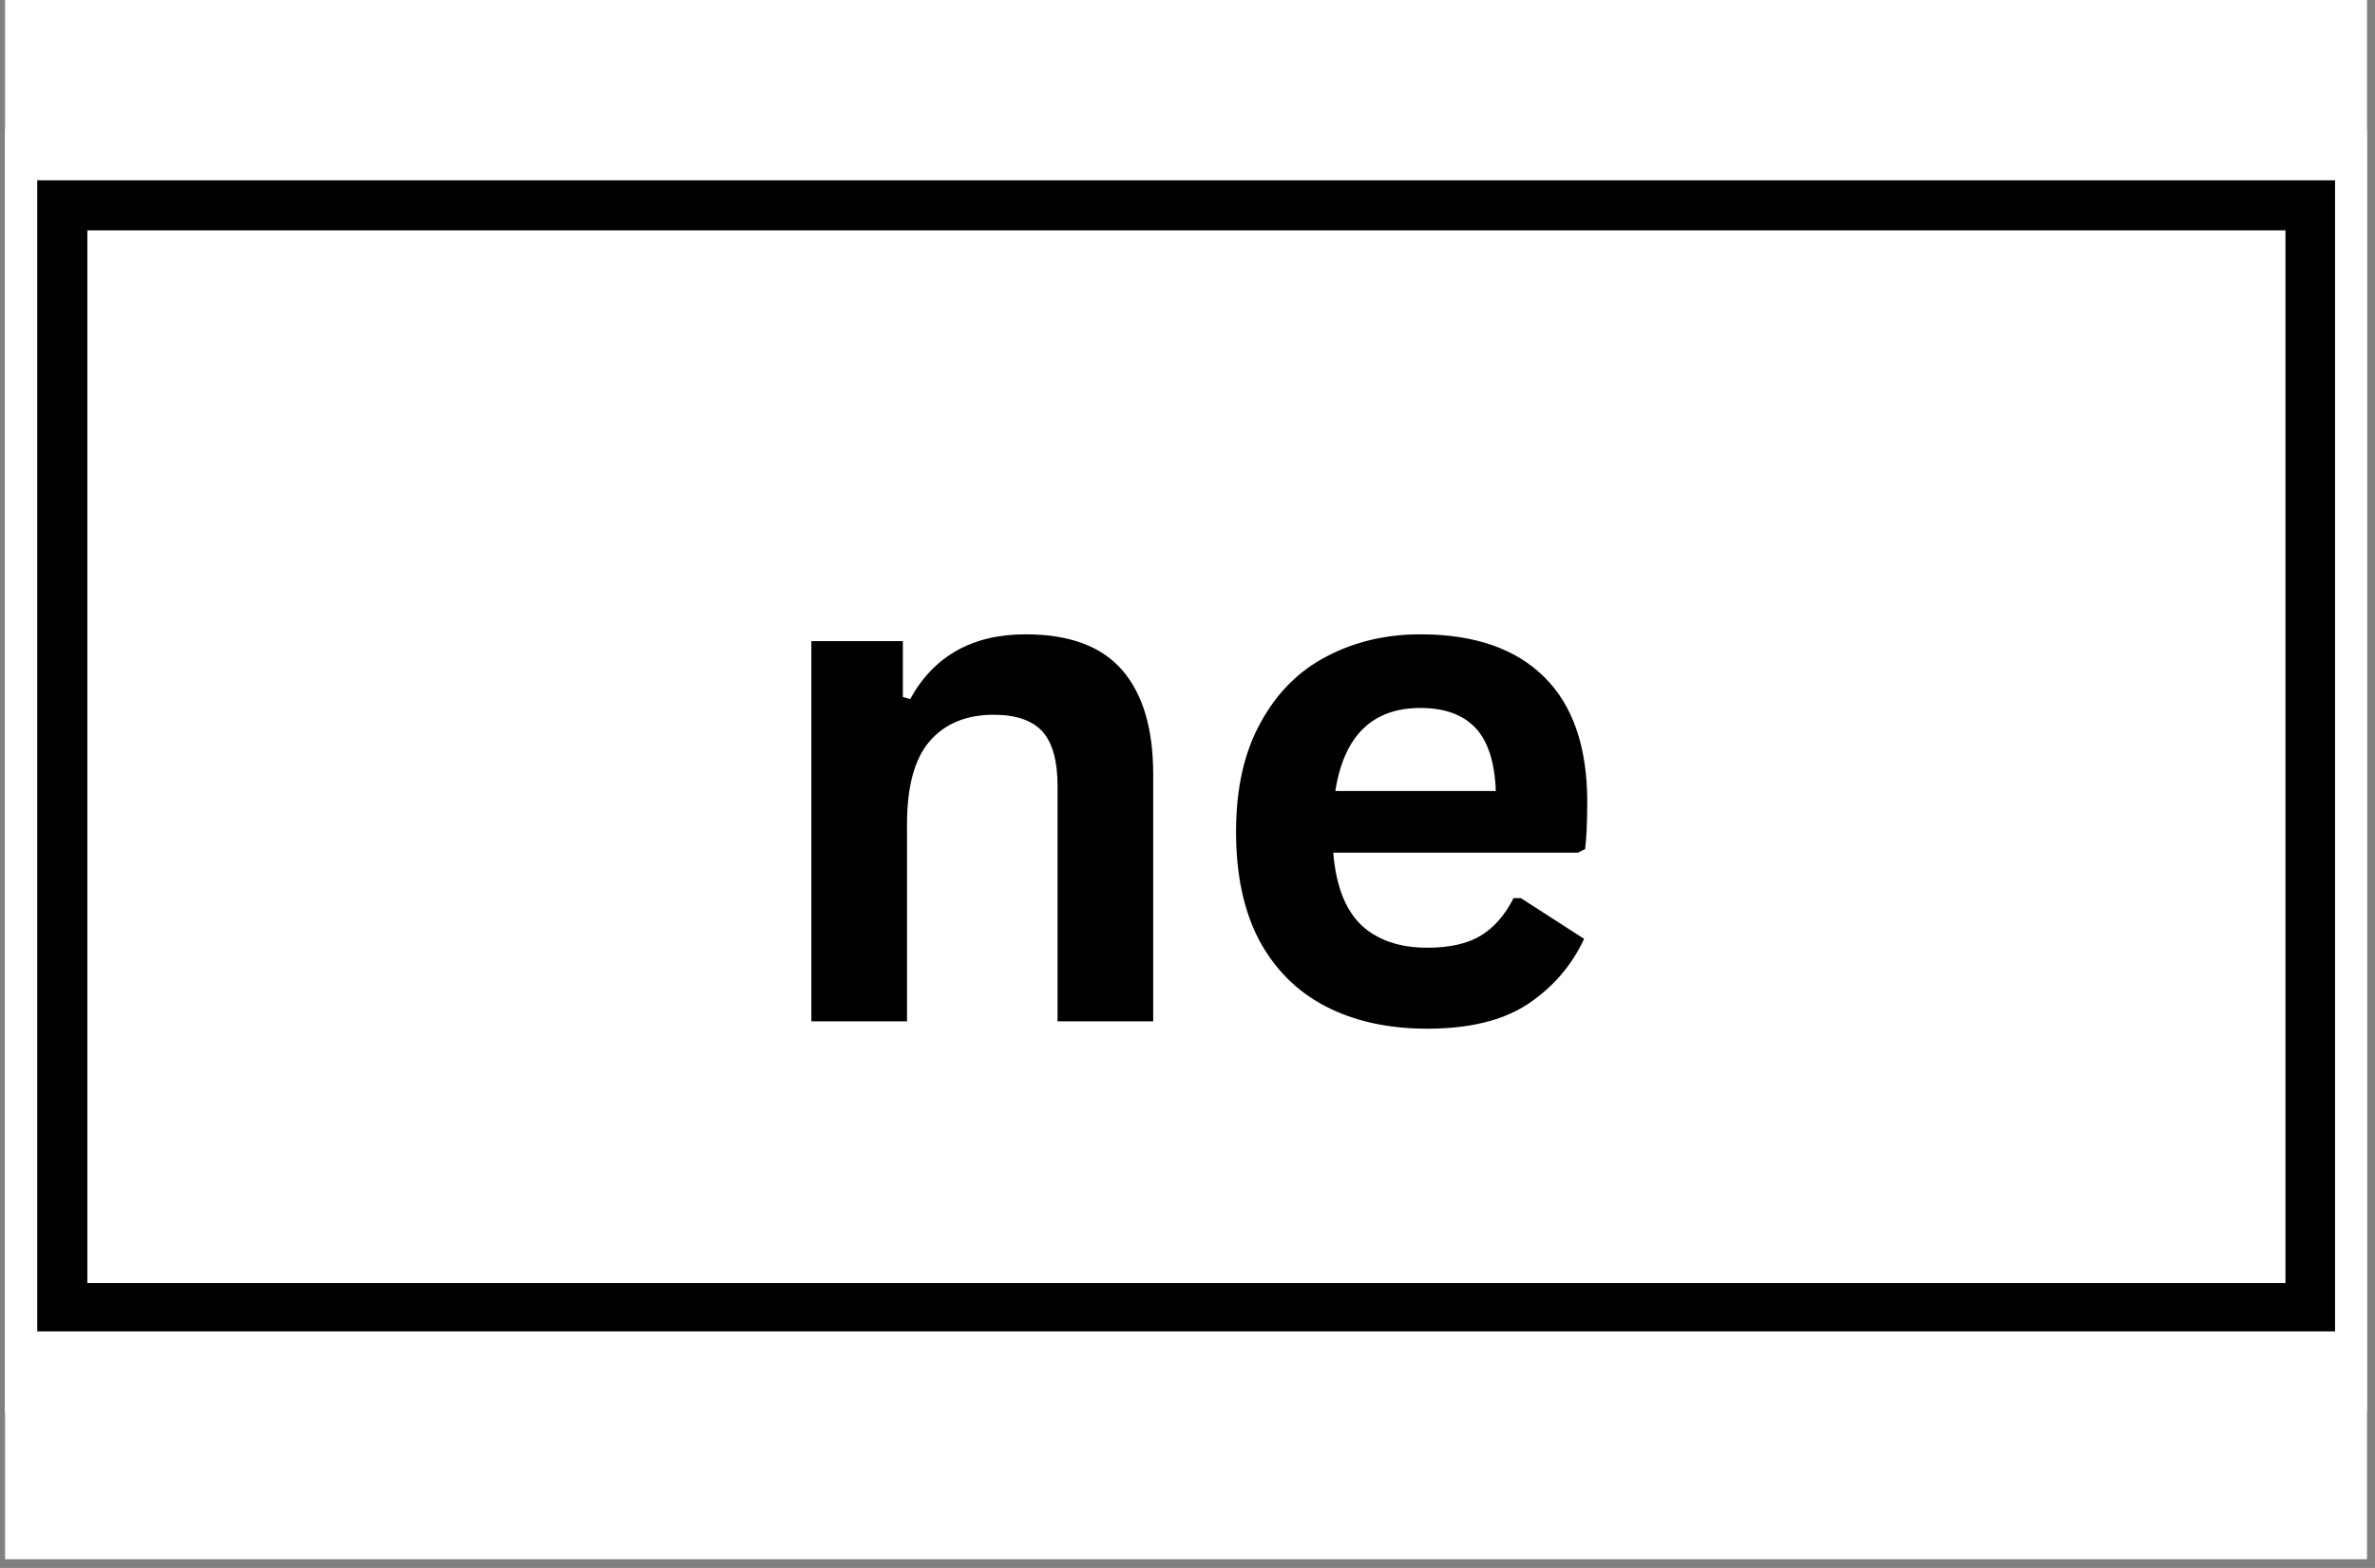 <?xml version="1.0" encoding="UTF-8"?>
<svg xmlns="http://www.w3.org/2000/svg" xmlns:xlink="http://www.w3.org/1999/xlink" width="265" zoomAndPan="magnify" viewBox="0 0 198.75 131.25" height="175" preserveAspectRatio="xMidYMid meet" version="1.0">
  <rect x="0" y="0" width="198.75" height="131.25" fill="#808080" stroke="none"/>
  <defs>
    <clipPath id="77b7892597">
      <path d="M 0.441 0 L 198.062 0 L 198.062 130.504 L 0.441 130.504 Z M 0.441 0 " clip-rule="nonzero"></path>
    </clipPath>
    <clipPath id="6d86d8b5bd">
      <path d="M 0.441 10.867 L 198.062 10.867 L 198.062 118.254 L 0.441 118.254 Z M 0.441 10.867 " clip-rule="nonzero"></path>
    </clipPath>
    <clipPath id="5f9369c409">
      <path d="M 3.117 15.094 L 195.406 15.094 L 195.406 111.449 L 3.117 111.449 Z M 3.117 15.094 " clip-rule="nonzero"></path>
    </clipPath>
  </defs>
  <g clip-path="url(#77b7892597)">
    <path fill="#ffffff" d="M 0.441 0 L 198.062 0 L 198.062 130.504 L 0.441 130.504 Z M 0.441 0 " fill-opacity="1" fill-rule="nonzero"></path>
    <path fill="#ffffff" d="M 0.441 0 L 198.062 0 L 198.062 130.504 L 0.441 130.504 Z M 0.441 0 " fill-opacity="1" fill-rule="nonzero"></path>
  </g>
  <g clip-path="url(#6d86d8b5bd)">
    <rect x="-19.875" width="238.5" fill="#ffffff" y="-13.125" height="157.5" fill-opacity="1"></rect>
    <rect x="-19.875" width="238.5" fill="#ffffff" y="-13.125" height="157.5" fill-opacity="1"></rect>
  </g>
  <path fill="#000000" d="M 67.898 85.496 L 67.898 53.668 L 75.555 53.668 L 75.555 58.344 L 76.168 58.52 C 78.145 54.914 81.371 53.098 85.832 53.098 C 89.508 53.098 92.195 54.105 93.926 56.113 C 95.641 58.105 96.504 61 96.504 64.816 L 96.504 85.496 L 88.5 85.496 L 88.5 65.777 C 88.5 63.68 88.074 62.172 87.234 61.23 C 86.379 60.301 85.023 59.832 83.164 59.832 C 80.855 59.832 79.062 60.574 77.785 62.062 C 76.527 63.527 75.902 65.844 75.902 69.012 L 75.902 85.496 Z M 67.898 85.496 " fill-opacity="1" fill-rule="nonzero"></path>
  <path fill="#000000" d="M 132.043 71.375 L 111.57 71.375 C 111.801 74.152 112.59 76.172 113.934 77.453 C 115.301 78.711 117.137 79.332 119.445 79.332 C 121.281 79.332 122.77 79.004 123.906 78.328 C 125.043 77.629 125.961 76.578 126.66 75.18 L 127.273 75.18 L 132.566 78.59 C 131.516 80.84 129.941 82.656 127.844 84.055 C 125.742 85.434 122.945 86.109 119.445 86.109 C 116.176 86.109 113.332 85.488 110.914 84.23 C 108.52 82.984 106.672 81.125 105.359 78.676 C 104.07 76.207 103.438 73.188 103.438 69.625 C 103.438 66.02 104.113 62.969 105.492 60.488 C 106.859 57.984 108.707 56.137 111.047 54.934 C 113.375 53.711 115.988 53.098 118.875 53.098 C 123.391 53.098 126.848 54.301 129.242 56.684 C 131.625 59.043 132.828 62.531 132.828 67.133 C 132.828 68.828 132.762 70.141 132.652 71.07 Z M 125.176 66.215 C 125.086 63.801 124.52 62.039 123.469 60.926 C 122.418 59.82 120.887 59.262 118.875 59.262 C 114.852 59.262 112.469 61.582 111.746 66.215 Z M 125.176 66.215 " fill-opacity="1" fill-rule="nonzero"></path>
  <g clip-path="url(#5f9369c409)">
    <path stroke-linecap="butt" transform="matrix(2.096, 0, 0, 2.095, 3.118, 15.09)" fill="none" stroke-linejoin="miter" d="M -0 0.002 L 91.761 0.002 L 91.761 46.064 L -0 46.064 Z M -0 0.002 " stroke="#000000" stroke-width="4" stroke-opacity="1" stroke-miterlimit="4"></path>
  </g>
</svg>
